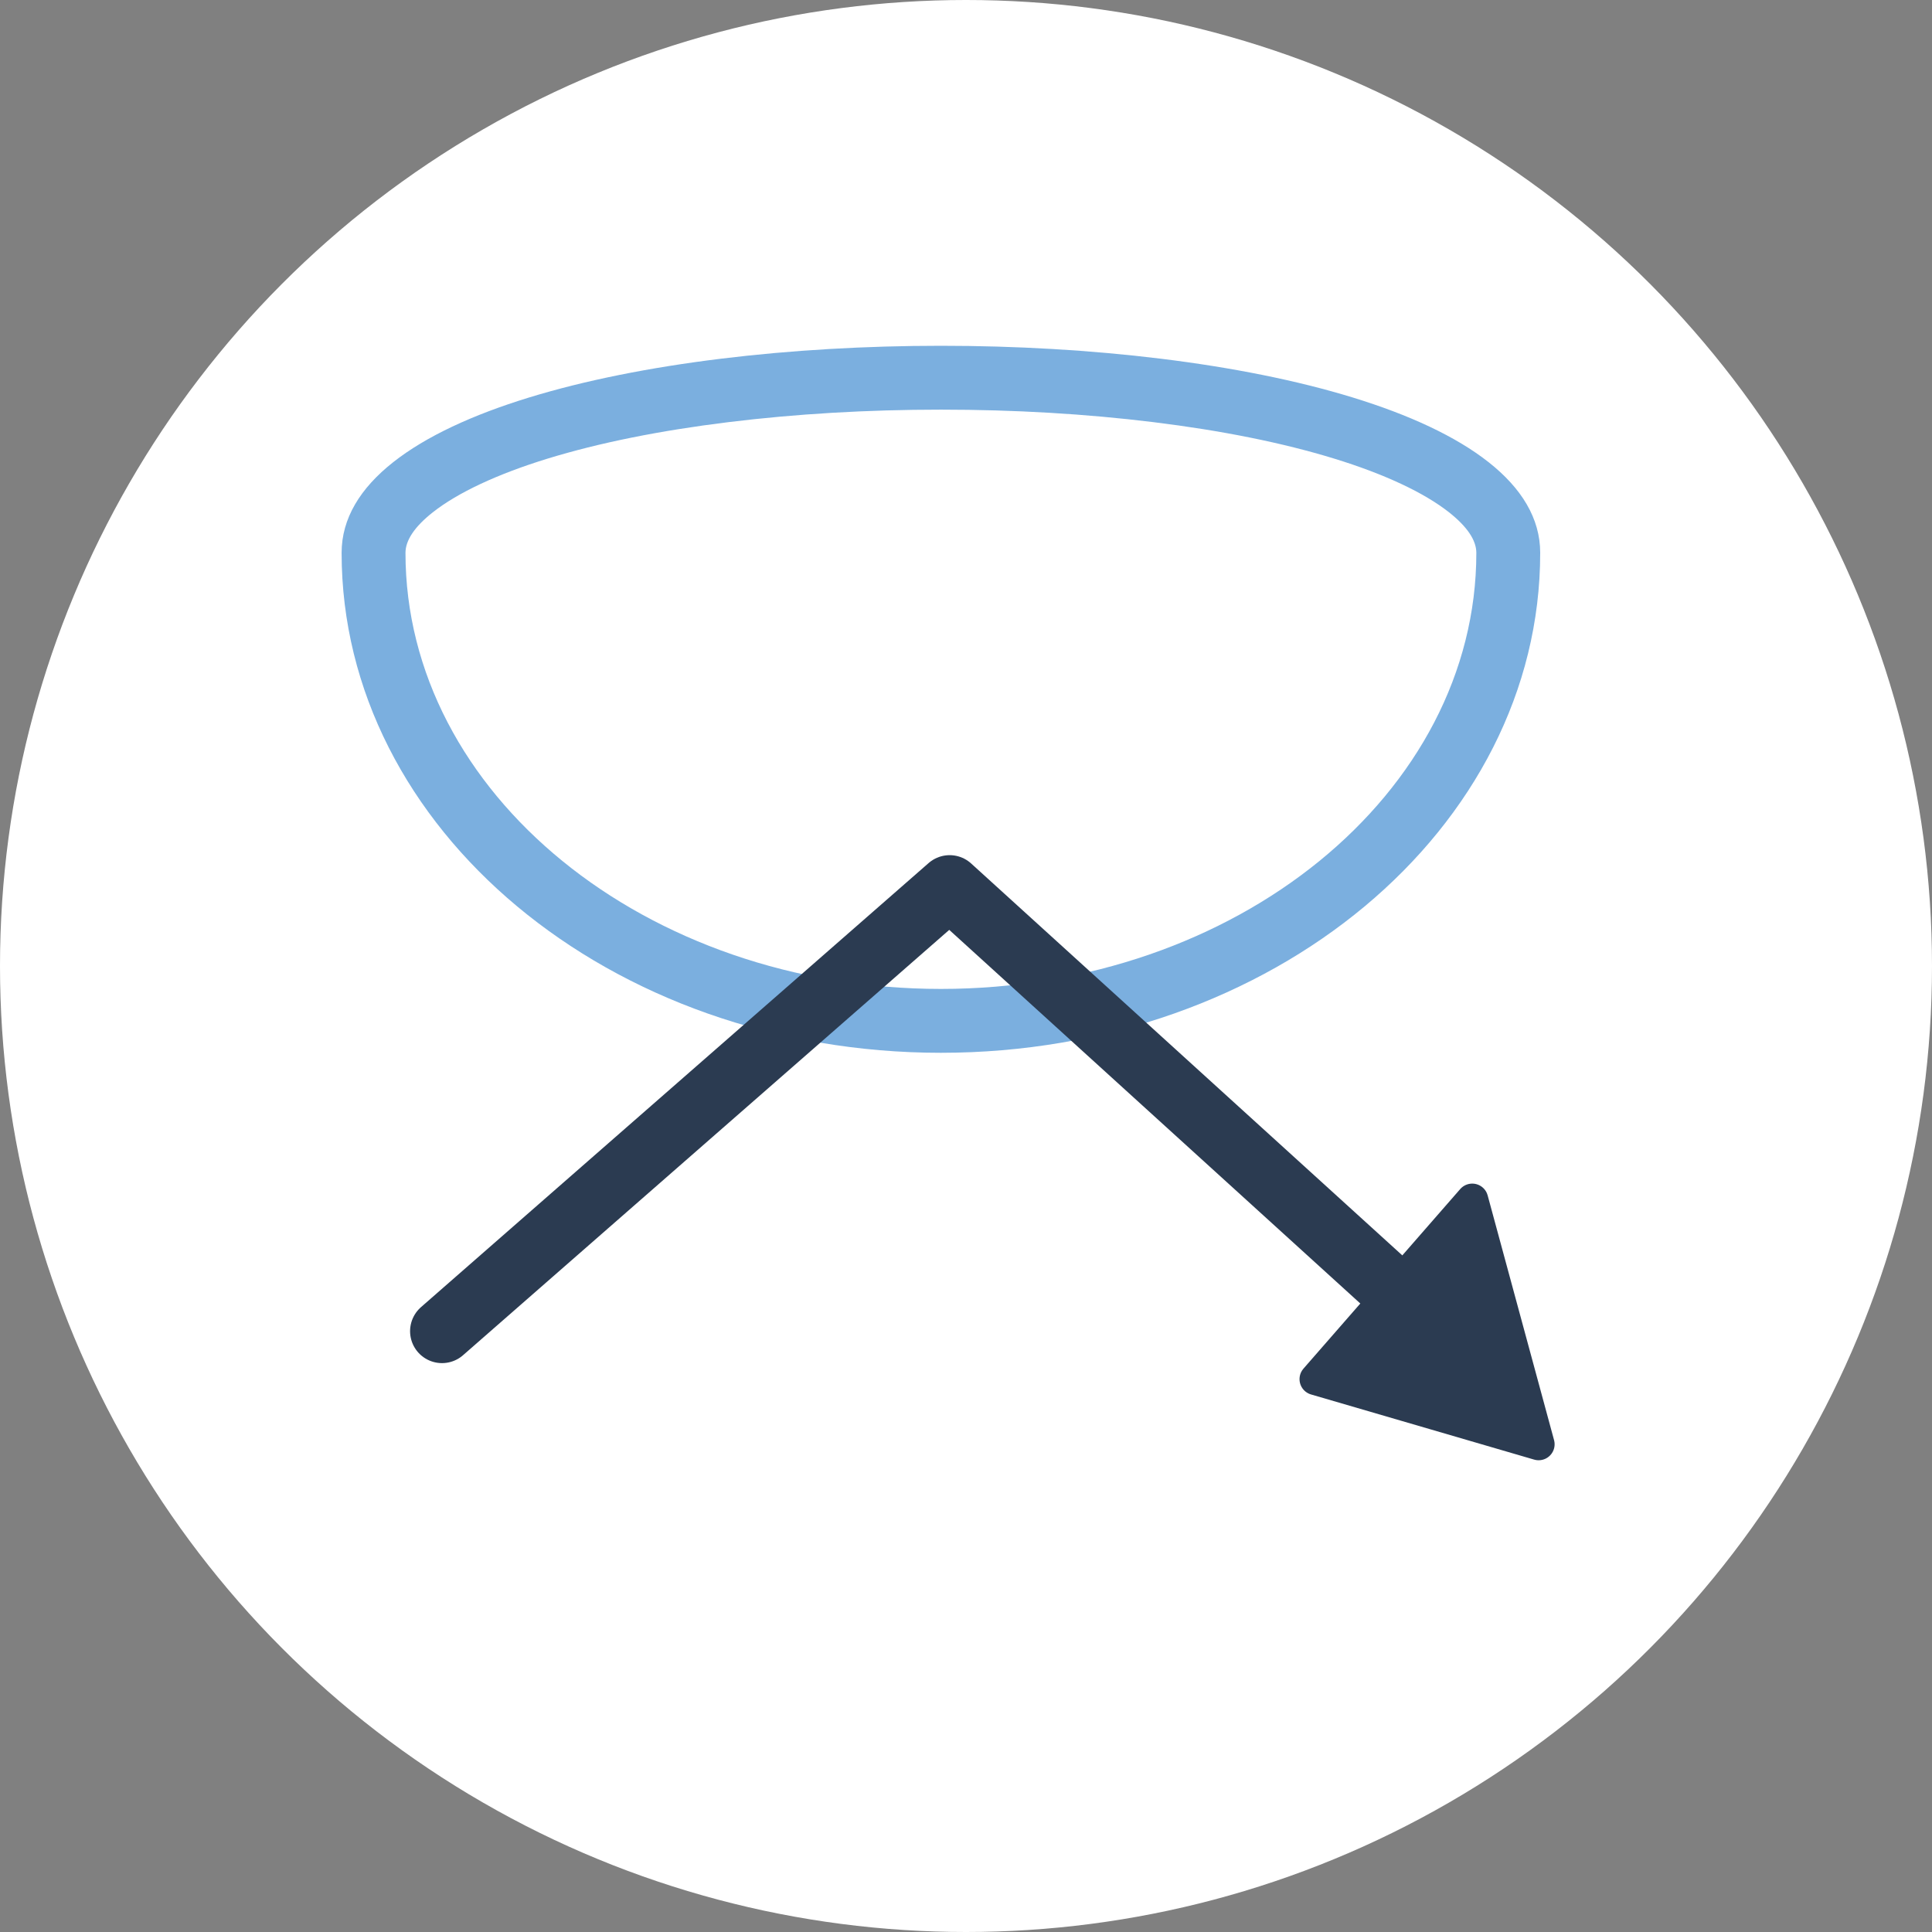 <svg xmlns="http://www.w3.org/2000/svg" width="121" height="121" viewBox="0 0 121 121">
  <rect x="0" y="0" width="121" height="121" fill="#808080" stroke="none"/>
  <g id="Group_641" data-name="Group 641" transform="translate(-362 -2118)">
    <circle id="Ellipse_10" data-name="Ellipse 10" cx="60.5" cy="60.5" r="60.5" transform="translate(362 2118)" fill="#fff"/>
    <g id="Group_260" data-name="Group 260" transform="translate(383.395 2139.656)">
      <g id="Path_733" data-name="Path 733" transform="translate(75.067 44.28) rotate(180)" fill="none">
        <path d="M37.533,0C58.263,0,75.067,14.018,75.067,31.311S0,48.6,0,31.311,16.8,0,37.533,0Z" stroke="none"/>
        <path d="M 37.533 4 C 19.043 4 4 16.251 4 31.311 C 4 32.099 4.574 32.952 5.705 33.846 C 7.273 35.084 9.762 36.249 12.904 37.214 C 16.118 38.201 19.931 38.97 24.239 39.499 C 28.456 40.017 32.929 40.28 37.533 40.28 C 42.138 40.28 46.611 40.017 50.827 39.499 C 55.135 38.97 58.949 38.201 62.163 37.214 C 65.304 36.249 67.794 35.084 69.362 33.846 C 70.493 32.952 71.067 32.099 71.067 31.311 C 71.067 16.251 56.024 4 37.533 4 M 37.533 -3.814697265625e-06 C 58.263 -3.814697265625e-06 75.067 14.018 75.067 31.311 C 75.067 48.603 0 48.603 0 31.311 C 0 14.018 16.804 -3.814697265625e-06 37.533 -3.814697265625e-06 Z" stroke="none" fill="#7bafdf"/>
      </g>
      <g id="Group_261" data-name="Group 261" transform="translate(6.292 33.902)">
        <path id="Path_734" data-name="Path 734" d="M-1019.7,1211.476l31.793-27.813,30.6,27.813" transform="translate(1019.696 -1183.663)" fill="none" stroke="#2b3b51" stroke-linecap="round" stroke-linejoin="round" stroke-width="4"/>
        <path id="Path_735" data-name="Path 735" d="M8.136,0l6.773,12.888L0,13.638Z" transform="translate(74.329 29.044) rotate(134)" fill="#2b3b51" stroke="#2b3b51" stroke-linecap="round" stroke-linejoin="round" stroke-width="2"/>
      </g>
    </g>
  </g>
</svg>
